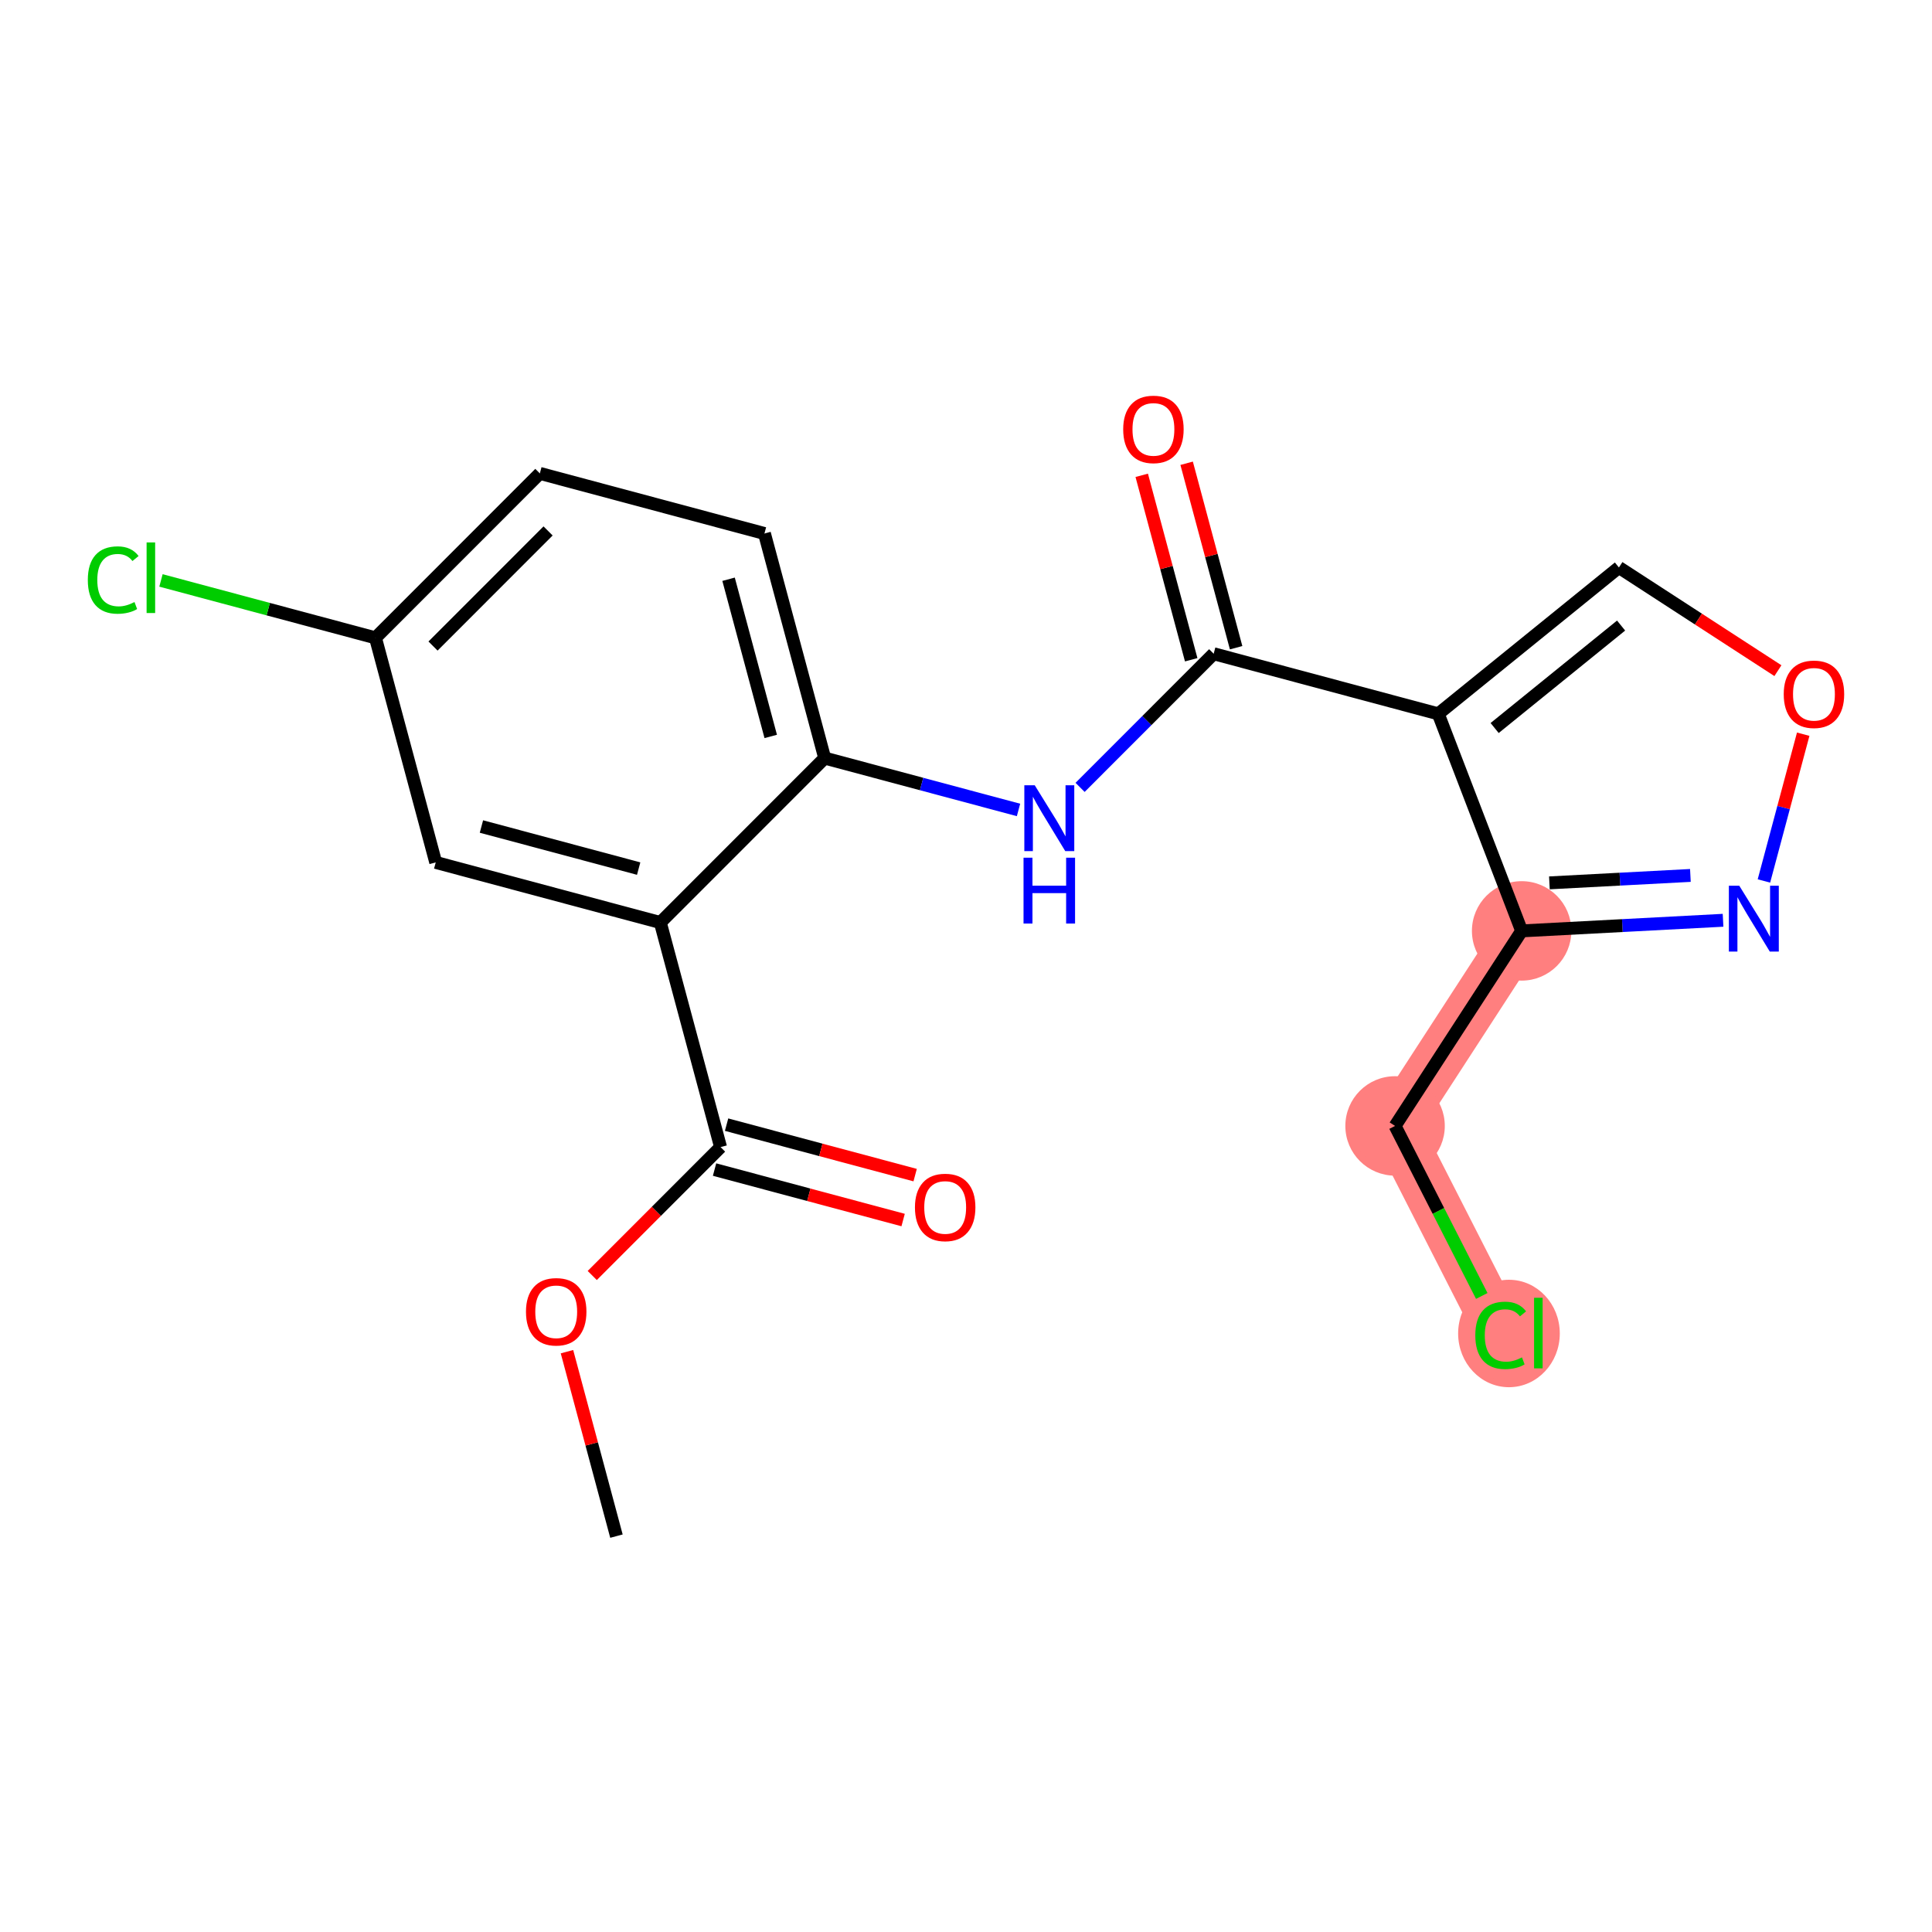 <?xml version='1.0' encoding='iso-8859-1'?>
<svg version='1.1' baseProfile='full'
              xmlns='http://www.w3.org/2000/svg'
                      xmlns:rdkit='http://www.rdkit.org/xml'
                      xmlns:xlink='http://www.w3.org/1999/xlink'
                  xml:space='preserve'
width='300px' height='300px' viewBox='0 0 300 300'>
<!-- END OF HEADER -->
<rect style='opacity:1.0;fill:#FFFFFF;stroke:none' width='300' height='300' x='0' y='0'> </rect>
<rect style='opacity:1.0;fill:#FFFFFF;stroke:none' width='300' height='300' x='0' y='0'> </rect>
<path d='M 236.281,144.549 L 216.626,174.834' style='fill:none;fill-rule:evenodd;stroke:#FF7F7F;stroke-width:7.7px;stroke-linecap:butt;stroke-linejoin:miter;stroke-opacity:1' />
<path d='M 216.626,174.834 L 233.026,206.998' style='fill:none;fill-rule:evenodd;stroke:#FF7F7F;stroke-width:7.7px;stroke-linecap:butt;stroke-linejoin:miter;stroke-opacity:1' />
<ellipse cx='236.281' cy='144.549' rx='7.221' ry='7.221'  style='fill:#FF7F7F;fill-rule:evenodd;stroke:#FF7F7F;stroke-width:1.0px;stroke-linecap:butt;stroke-linejoin:miter;stroke-opacity:1' />
<ellipse cx='216.626' cy='174.834' rx='7.221' ry='7.221'  style='fill:#FF7F7F;fill-rule:evenodd;stroke:#FF7F7F;stroke-width:1.0px;stroke-linecap:butt;stroke-linejoin:miter;stroke-opacity:1' />
<ellipse cx='234.311' cy='207.063' rx='7.393' ry='7.843'  style='fill:#FF7F7F;fill-rule:evenodd;stroke:#FF7F7F;stroke-width:1.0px;stroke-linecap:butt;stroke-linejoin:miter;stroke-opacity:1' />
<path class='bond-0 atom-0 atom-1' d='M 95.722,238.53 L 91.88,224.21' style='fill:none;fill-rule:evenodd;stroke:#000000;stroke-width:2.0px;stroke-linecap:butt;stroke-linejoin:miter;stroke-opacity:1' />
<path class='bond-0 atom-0 atom-1' d='M 91.88,224.21 L 88.039,209.89' style='fill:none;fill-rule:evenodd;stroke:#FF0000;stroke-width:2.0px;stroke-linecap:butt;stroke-linejoin:miter;stroke-opacity:1' />
<path class='bond-1 atom-1 atom-2' d='M 91.963,198.059 L 101.927,188.09' style='fill:none;fill-rule:evenodd;stroke:#FF0000;stroke-width:2.0px;stroke-linecap:butt;stroke-linejoin:miter;stroke-opacity:1' />
<path class='bond-1 atom-1 atom-2' d='M 101.927,188.09 L 111.89,178.122' style='fill:none;fill-rule:evenodd;stroke:#000000;stroke-width:2.0px;stroke-linecap:butt;stroke-linejoin:miter;stroke-opacity:1' />
<path class='bond-2 atom-2 atom-3' d='M 110.956,181.609 L 125.596,185.528' style='fill:none;fill-rule:evenodd;stroke:#000000;stroke-width:2.0px;stroke-linecap:butt;stroke-linejoin:miter;stroke-opacity:1' />
<path class='bond-2 atom-2 atom-3' d='M 125.596,185.528 L 140.237,189.446' style='fill:none;fill-rule:evenodd;stroke:#FF0000;stroke-width:2.0px;stroke-linecap:butt;stroke-linejoin:miter;stroke-opacity:1' />
<path class='bond-2 atom-2 atom-3' d='M 112.823,174.634 L 127.463,178.553' style='fill:none;fill-rule:evenodd;stroke:#000000;stroke-width:2.0px;stroke-linecap:butt;stroke-linejoin:miter;stroke-opacity:1' />
<path class='bond-2 atom-2 atom-3' d='M 127.463,178.553 L 142.104,182.471' style='fill:none;fill-rule:evenodd;stroke:#FF0000;stroke-width:2.0px;stroke-linecap:butt;stroke-linejoin:miter;stroke-opacity:1' />
<path class='bond-3 atom-2 atom-4' d='M 111.89,178.122 L 102.535,143.25' style='fill:none;fill-rule:evenodd;stroke:#000000;stroke-width:2.0px;stroke-linecap:butt;stroke-linejoin:miter;stroke-opacity:1' />
<path class='bond-4 atom-4 atom-5' d='M 102.535,143.25 L 67.659,133.916' style='fill:none;fill-rule:evenodd;stroke:#000000;stroke-width:2.0px;stroke-linecap:butt;stroke-linejoin:miter;stroke-opacity:1' />
<path class='bond-4 atom-4 atom-5' d='M 99.171,134.875 L 74.757,128.341' style='fill:none;fill-rule:evenodd;stroke:#000000;stroke-width:2.0px;stroke-linecap:butt;stroke-linejoin:miter;stroke-opacity:1' />
<path class='bond-20 atom-10 atom-4' d='M 128.058,117.714 L 102.535,143.25' style='fill:none;fill-rule:evenodd;stroke:#000000;stroke-width:2.0px;stroke-linecap:butt;stroke-linejoin:miter;stroke-opacity:1' />
<path class='bond-5 atom-5 atom-6' d='M 67.659,133.916 L 58.304,99.044' style='fill:none;fill-rule:evenodd;stroke:#000000;stroke-width:2.0px;stroke-linecap:butt;stroke-linejoin:miter;stroke-opacity:1' />
<path class='bond-6 atom-6 atom-7' d='M 58.304,99.044 L 41.65,94.587' style='fill:none;fill-rule:evenodd;stroke:#000000;stroke-width:2.0px;stroke-linecap:butt;stroke-linejoin:miter;stroke-opacity:1' />
<path class='bond-6 atom-6 atom-7' d='M 41.65,94.587 L 24.995,90.129' style='fill:none;fill-rule:evenodd;stroke:#00CC00;stroke-width:2.0px;stroke-linecap:butt;stroke-linejoin:miter;stroke-opacity:1' />
<path class='bond-7 atom-6 atom-8' d='M 58.304,99.044 L 83.827,73.508' style='fill:none;fill-rule:evenodd;stroke:#000000;stroke-width:2.0px;stroke-linecap:butt;stroke-linejoin:miter;stroke-opacity:1' />
<path class='bond-7 atom-6 atom-8' d='M 67.24,100.318 L 85.106,82.443' style='fill:none;fill-rule:evenodd;stroke:#000000;stroke-width:2.0px;stroke-linecap:butt;stroke-linejoin:miter;stroke-opacity:1' />
<path class='bond-8 atom-8 atom-9' d='M 83.827,73.508 L 118.703,82.842' style='fill:none;fill-rule:evenodd;stroke:#000000;stroke-width:2.0px;stroke-linecap:butt;stroke-linejoin:miter;stroke-opacity:1' />
<path class='bond-9 atom-9 atom-10' d='M 118.703,82.842 L 128.058,117.714' style='fill:none;fill-rule:evenodd;stroke:#000000;stroke-width:2.0px;stroke-linecap:butt;stroke-linejoin:miter;stroke-opacity:1' />
<path class='bond-9 atom-9 atom-10' d='M 113.132,89.944 L 119.68,114.354' style='fill:none;fill-rule:evenodd;stroke:#000000;stroke-width:2.0px;stroke-linecap:butt;stroke-linejoin:miter;stroke-opacity:1' />
<path class='bond-10 atom-10 atom-11' d='M 128.058,117.714 L 143.106,121.741' style='fill:none;fill-rule:evenodd;stroke:#000000;stroke-width:2.0px;stroke-linecap:butt;stroke-linejoin:miter;stroke-opacity:1' />
<path class='bond-10 atom-10 atom-11' d='M 143.106,121.741 L 158.154,125.769' style='fill:none;fill-rule:evenodd;stroke:#0000FF;stroke-width:2.0px;stroke-linecap:butt;stroke-linejoin:miter;stroke-opacity:1' />
<path class='bond-11 atom-11 atom-12' d='M 167.714,122.265 L 178.086,111.889' style='fill:none;fill-rule:evenodd;stroke:#0000FF;stroke-width:2.0px;stroke-linecap:butt;stroke-linejoin:miter;stroke-opacity:1' />
<path class='bond-11 atom-11 atom-12' d='M 178.086,111.889 L 188.457,101.512' style='fill:none;fill-rule:evenodd;stroke:#000000;stroke-width:2.0px;stroke-linecap:butt;stroke-linejoin:miter;stroke-opacity:1' />
<path class='bond-12 atom-12 atom-13' d='M 191.944,100.576 L 188.102,86.256' style='fill:none;fill-rule:evenodd;stroke:#000000;stroke-width:2.0px;stroke-linecap:butt;stroke-linejoin:miter;stroke-opacity:1' />
<path class='bond-12 atom-12 atom-13' d='M 188.102,86.256 L 184.261,71.936' style='fill:none;fill-rule:evenodd;stroke:#FF0000;stroke-width:2.0px;stroke-linecap:butt;stroke-linejoin:miter;stroke-opacity:1' />
<path class='bond-12 atom-12 atom-13' d='M 184.969,102.447 L 181.128,88.127' style='fill:none;fill-rule:evenodd;stroke:#000000;stroke-width:2.0px;stroke-linecap:butt;stroke-linejoin:miter;stroke-opacity:1' />
<path class='bond-12 atom-12 atom-13' d='M 181.128,88.127 L 177.287,73.807' style='fill:none;fill-rule:evenodd;stroke:#FF0000;stroke-width:2.0px;stroke-linecap:butt;stroke-linejoin:miter;stroke-opacity:1' />
<path class='bond-13 atom-12 atom-14' d='M 188.457,101.512 L 223.333,110.846' style='fill:none;fill-rule:evenodd;stroke:#000000;stroke-width:2.0px;stroke-linecap:butt;stroke-linejoin:miter;stroke-opacity:1' />
<path class='bond-14 atom-14 atom-15' d='M 223.333,110.846 L 251.385,88.117' style='fill:none;fill-rule:evenodd;stroke:#000000;stroke-width:2.0px;stroke-linecap:butt;stroke-linejoin:miter;stroke-opacity:1' />
<path class='bond-14 atom-14 atom-15' d='M 232.087,113.047 L 251.723,97.137' style='fill:none;fill-rule:evenodd;stroke:#000000;stroke-width:2.0px;stroke-linecap:butt;stroke-linejoin:miter;stroke-opacity:1' />
<path class='bond-21 atom-18 atom-14' d='M 236.281,144.549 L 223.333,110.846' style='fill:none;fill-rule:evenodd;stroke:#000000;stroke-width:2.0px;stroke-linecap:butt;stroke-linejoin:miter;stroke-opacity:1' />
<path class='bond-15 atom-15 atom-16' d='M 251.385,88.117 L 263.729,96.129' style='fill:none;fill-rule:evenodd;stroke:#000000;stroke-width:2.0px;stroke-linecap:butt;stroke-linejoin:miter;stroke-opacity:1' />
<path class='bond-15 atom-15 atom-16' d='M 263.729,96.129 L 276.074,104.14' style='fill:none;fill-rule:evenodd;stroke:#FF0000;stroke-width:2.0px;stroke-linecap:butt;stroke-linejoin:miter;stroke-opacity:1' />
<path class='bond-16 atom-16 atom-17' d='M 280.002,114.004 L 276.952,125.4' style='fill:none;fill-rule:evenodd;stroke:#FF0000;stroke-width:2.0px;stroke-linecap:butt;stroke-linejoin:miter;stroke-opacity:1' />
<path class='bond-16 atom-16 atom-17' d='M 276.952,125.4 L 273.902,136.795' style='fill:none;fill-rule:evenodd;stroke:#0000FF;stroke-width:2.0px;stroke-linecap:butt;stroke-linejoin:miter;stroke-opacity:1' />
<path class='bond-17 atom-17 atom-18' d='M 267.555,142.901 L 251.918,143.725' style='fill:none;fill-rule:evenodd;stroke:#0000FF;stroke-width:2.0px;stroke-linecap:butt;stroke-linejoin:miter;stroke-opacity:1' />
<path class='bond-17 atom-17 atom-18' d='M 251.918,143.725 L 236.281,144.549' style='fill:none;fill-rule:evenodd;stroke:#000000;stroke-width:2.0px;stroke-linecap:butt;stroke-linejoin:miter;stroke-opacity:1' />
<path class='bond-17 atom-17 atom-18' d='M 262.484,135.937 L 251.538,136.514' style='fill:none;fill-rule:evenodd;stroke:#0000FF;stroke-width:2.0px;stroke-linecap:butt;stroke-linejoin:miter;stroke-opacity:1' />
<path class='bond-17 atom-17 atom-18' d='M 251.538,136.514 L 240.592,137.091' style='fill:none;fill-rule:evenodd;stroke:#000000;stroke-width:2.0px;stroke-linecap:butt;stroke-linejoin:miter;stroke-opacity:1' />
<path class='bond-18 atom-18 atom-19' d='M 236.281,144.549 L 216.626,174.834' style='fill:none;fill-rule:evenodd;stroke:#000000;stroke-width:2.0px;stroke-linecap:butt;stroke-linejoin:miter;stroke-opacity:1' />
<path class='bond-19 atom-19 atom-20' d='M 216.626,174.834 L 223.357,188.035' style='fill:none;fill-rule:evenodd;stroke:#000000;stroke-width:2.0px;stroke-linecap:butt;stroke-linejoin:miter;stroke-opacity:1' />
<path class='bond-19 atom-19 atom-20' d='M 223.357,188.035 L 230.088,201.236' style='fill:none;fill-rule:evenodd;stroke:#00CC00;stroke-width:2.0px;stroke-linecap:butt;stroke-linejoin:miter;stroke-opacity:1' />
<path  class='atom-1' d='M 81.674 203.687
Q 81.674 201.232, 82.887 199.86
Q 84.1 198.488, 86.367 198.488
Q 88.635 198.488, 89.848 199.86
Q 91.061 201.232, 91.061 203.687
Q 91.061 206.171, 89.833 207.587
Q 88.606 208.987, 86.367 208.987
Q 84.114 208.987, 82.887 207.587
Q 81.674 206.186, 81.674 203.687
M 86.367 207.832
Q 87.927 207.832, 88.765 206.792
Q 89.617 205.738, 89.617 203.687
Q 89.617 201.68, 88.765 200.669
Q 87.927 199.644, 86.367 199.644
Q 84.808 199.644, 83.956 200.655
Q 83.118 201.666, 83.118 203.687
Q 83.118 205.753, 83.956 206.792
Q 84.808 207.832, 86.367 207.832
' fill='#FF0000'/>
<path  class='atom-3' d='M 142.073 187.485
Q 142.073 185.03, 143.286 183.658
Q 144.499 182.286, 146.766 182.286
Q 149.034 182.286, 150.247 183.658
Q 151.46 185.03, 151.46 187.485
Q 151.46 189.969, 150.232 191.385
Q 149.005 192.785, 146.766 192.785
Q 144.513 192.785, 143.286 191.385
Q 142.073 189.984, 142.073 187.485
M 146.766 191.63
Q 148.326 191.63, 149.164 190.59
Q 150.016 189.536, 150.016 187.485
Q 150.016 185.478, 149.164 184.467
Q 148.326 183.442, 146.766 183.442
Q 145.207 183.442, 144.354 184.453
Q 143.517 185.463, 143.517 187.485
Q 143.517 189.55, 144.354 190.59
Q 145.207 191.63, 146.766 191.63
' fill='#FF0000'/>
<path  class='atom-7' d='M 13.636 90.064
Q 13.636 87.522, 14.821 86.193
Q 16.019 84.85, 18.287 84.85
Q 20.395 84.85, 21.521 86.338
L 20.568 87.118
Q 19.745 86.034, 18.287 86.034
Q 16.741 86.034, 15.918 87.074
Q 15.109 88.1, 15.109 90.064
Q 15.109 92.085, 15.947 93.125
Q 16.799 94.165, 18.445 94.165
Q 19.572 94.165, 20.886 93.486
L 21.291 94.57
Q 20.756 94.916, 19.947 95.118
Q 19.139 95.32, 18.243 95.32
Q 16.019 95.32, 14.821 93.963
Q 13.636 92.605, 13.636 90.064
' fill='#00CC00'/>
<path  class='atom-7' d='M 22.764 84.229
L 24.092 84.229
L 24.092 95.191
L 22.764 95.191
L 22.764 84.229
' fill='#00CC00'/>
<path  class='atom-11' d='M 160.674 121.936
L 164.025 127.352
Q 164.357 127.886, 164.891 128.854
Q 165.425 129.821, 165.454 129.879
L 165.454 121.936
L 166.812 121.936
L 166.812 132.161
L 165.411 132.161
L 161.815 126.24
Q 161.396 125.546, 160.949 124.752
Q 160.515 123.958, 160.385 123.712
L 160.385 132.161
L 159.057 132.161
L 159.057 121.936
L 160.674 121.936
' fill='#0000FF'/>
<path  class='atom-11' d='M 158.934 133.183
L 160.32 133.183
L 160.32 137.53
L 165.548 137.53
L 165.548 133.183
L 166.935 133.183
L 166.935 143.408
L 165.548 143.408
L 165.548 138.685
L 160.32 138.685
L 160.32 143.408
L 158.934 143.408
L 158.934 133.183
' fill='#0000FF'/>
<path  class='atom-13' d='M 174.409 66.669
Q 174.409 64.214, 175.622 62.842
Q 176.835 61.47, 179.102 61.47
Q 181.37 61.47, 182.583 62.842
Q 183.796 64.214, 183.796 66.669
Q 183.796 69.153, 182.568 70.568
Q 181.341 71.969, 179.102 71.969
Q 176.849 71.969, 175.622 70.568
Q 174.409 69.168, 174.409 66.669
M 179.102 70.814
Q 180.662 70.814, 181.5 69.774
Q 182.352 68.72, 182.352 66.669
Q 182.352 64.662, 181.5 63.651
Q 180.662 62.626, 179.102 62.626
Q 177.543 62.626, 176.691 63.636
Q 175.853 64.647, 175.853 66.669
Q 175.853 68.734, 176.691 69.774
Q 177.543 70.814, 179.102 70.814
' fill='#FF0000'/>
<path  class='atom-16' d='M 276.977 107.801
Q 276.977 105.346, 278.19 103.974
Q 279.403 102.602, 281.67 102.602
Q 283.937 102.602, 285.151 103.974
Q 286.364 105.346, 286.364 107.801
Q 286.364 110.285, 285.136 111.701
Q 283.909 113.101, 281.67 113.101
Q 279.417 113.101, 278.19 111.701
Q 276.977 110.3, 276.977 107.801
M 281.67 111.946
Q 283.23 111.946, 284.067 110.906
Q 284.919 109.852, 284.919 107.801
Q 284.919 105.794, 284.067 104.783
Q 283.23 103.758, 281.67 103.758
Q 280.11 103.758, 279.258 104.769
Q 278.421 105.779, 278.421 107.801
Q 278.421 109.866, 279.258 110.906
Q 280.11 111.946, 281.67 111.946
' fill='#FF0000'/>
<path  class='atom-17' d='M 270.075 137.537
L 273.426 142.952
Q 273.758 143.487, 274.292 144.454
Q 274.827 145.422, 274.856 145.48
L 274.856 137.537
L 276.213 137.537
L 276.213 147.761
L 274.812 147.761
L 271.216 141.84
Q 270.797 141.147, 270.35 140.353
Q 269.916 139.559, 269.787 139.313
L 269.787 147.761
L 268.458 147.761
L 268.458 137.537
L 270.075 137.537
' fill='#0000FF'/>
<path  class='atom-20' d='M 229.084 207.352
Q 229.084 204.81, 230.268 203.482
Q 231.466 202.139, 233.734 202.139
Q 235.842 202.139, 236.969 203.626
L 236.016 204.406
Q 235.192 203.323, 233.734 203.323
Q 232.188 203.323, 231.365 204.363
Q 230.557 205.388, 230.557 207.352
Q 230.557 209.374, 231.394 210.414
Q 232.246 211.454, 233.893 211.454
Q 235.019 211.454, 236.333 210.775
L 236.738 211.858
Q 236.203 212.204, 235.395 212.407
Q 234.586 212.609, 233.69 212.609
Q 231.466 212.609, 230.268 211.251
Q 229.084 209.894, 229.084 207.352
' fill='#00CC00'/>
<path  class='atom-20' d='M 238.211 201.518
L 239.539 201.518
L 239.539 212.479
L 238.211 212.479
L 238.211 201.518
' fill='#00CC00'/>
</svg>
